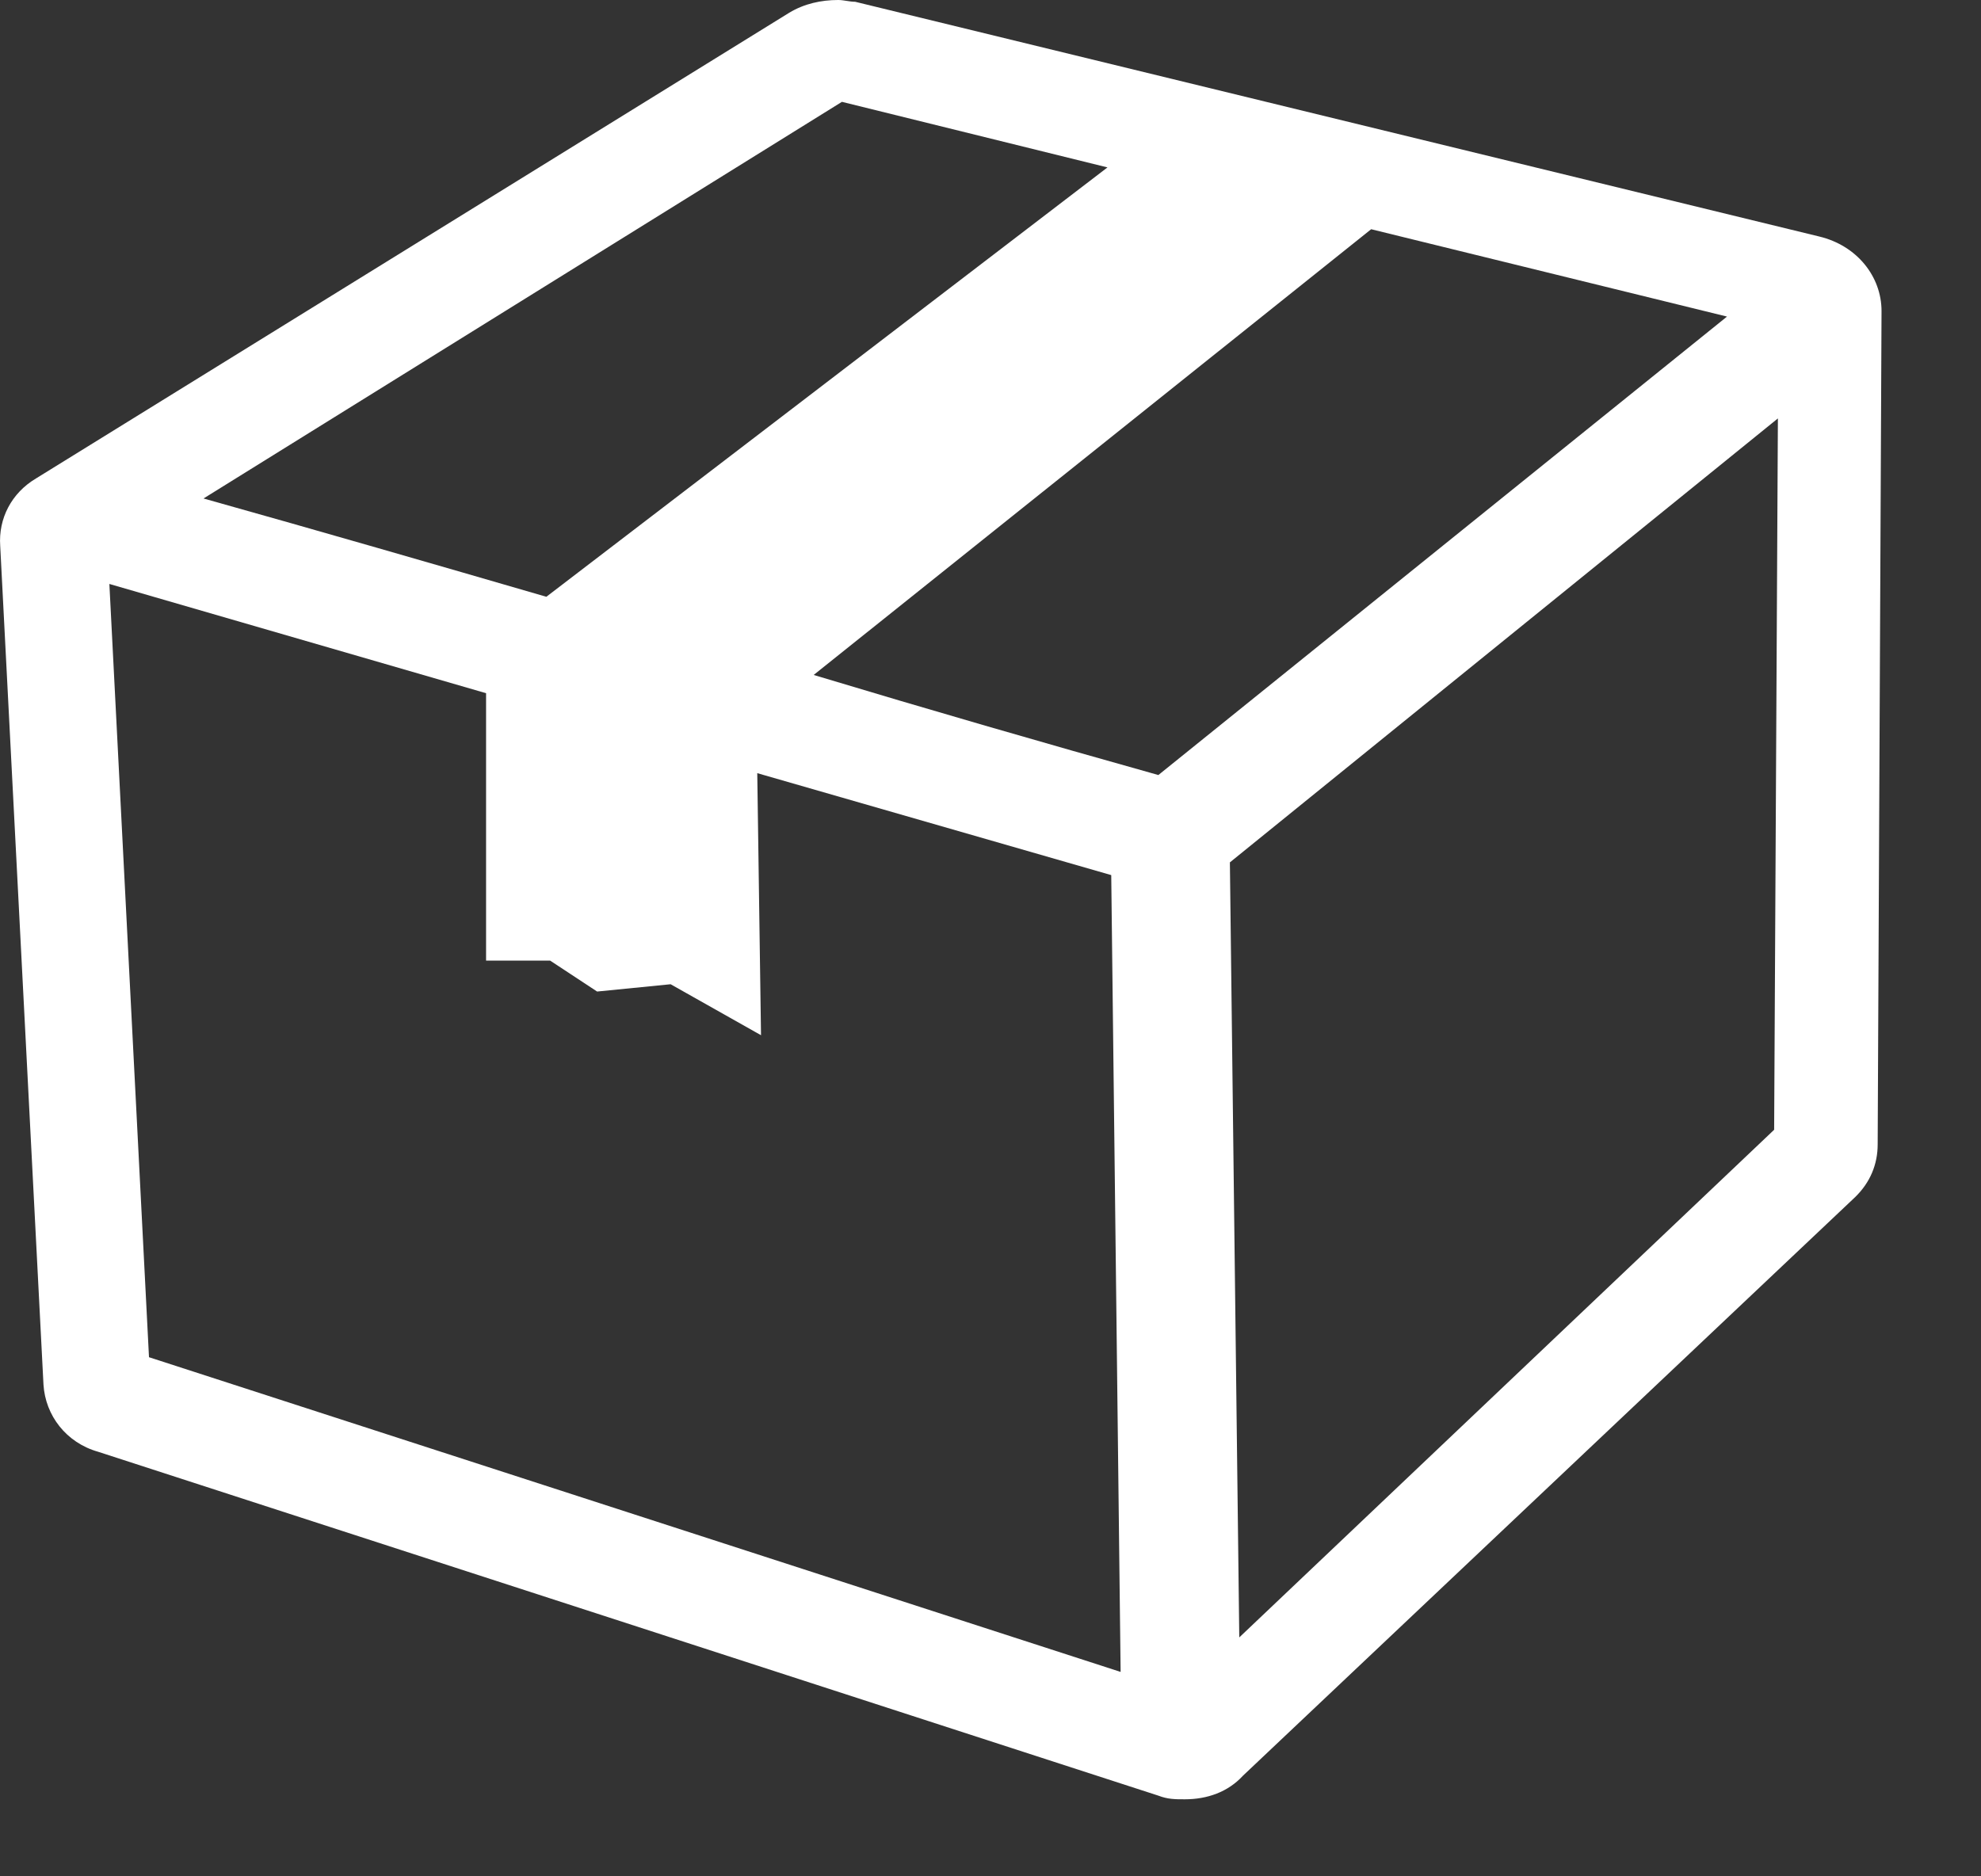 <svg width="19" height="18" viewBox="0 0 19 18" fill="none" xmlns="http://www.w3.org/2000/svg">
<rect x="0" y="0" width="19" height="18" fill="#333333" stroke="none"/>
<path d="M8.039 0C7.877 0 7.714 0.035 7.57 0.122L0.345 4.59C0.11 4.73 -0.016 4.974 0.002 5.236L0.417 13.282C0.435 13.578 0.634 13.84 0.941 13.927L11.11 17.226C11.2 17.261 11.272 17.261 11.363 17.261C11.579 17.261 11.778 17.191 11.922 17.034L17.793 11.484C17.937 11.344 18.009 11.17 18.009 10.978L18.046 2.984C18.046 2.653 17.811 2.356 17.449 2.269L8.202 0.017C8.148 0.017 8.093 0 8.039 0ZM8.075 0.977C8.924 1.187 9.773 1.396 10.622 1.606L5.24 5.725C4.156 5.41 3.072 5.096 1.952 4.782L8.075 0.977ZM13.151 2.199C14.289 2.478 15.427 2.758 16.564 3.037L11.11 7.435C9.99 7.121 8.906 6.807 7.804 6.475L13.151 2.199ZM17.052 4.014L17.016 10.838L11.886 15.708L11.796 8.273L17.052 4.014ZM1.049 5.602L4.662 6.65V9.215H5.276L5.727 9.512L6.432 9.442L7.299 9.931L7.263 7.417L10.658 8.395L10.748 16.039L1.429 13.02L1.049 5.602Z" fill="white"/>
</svg>
